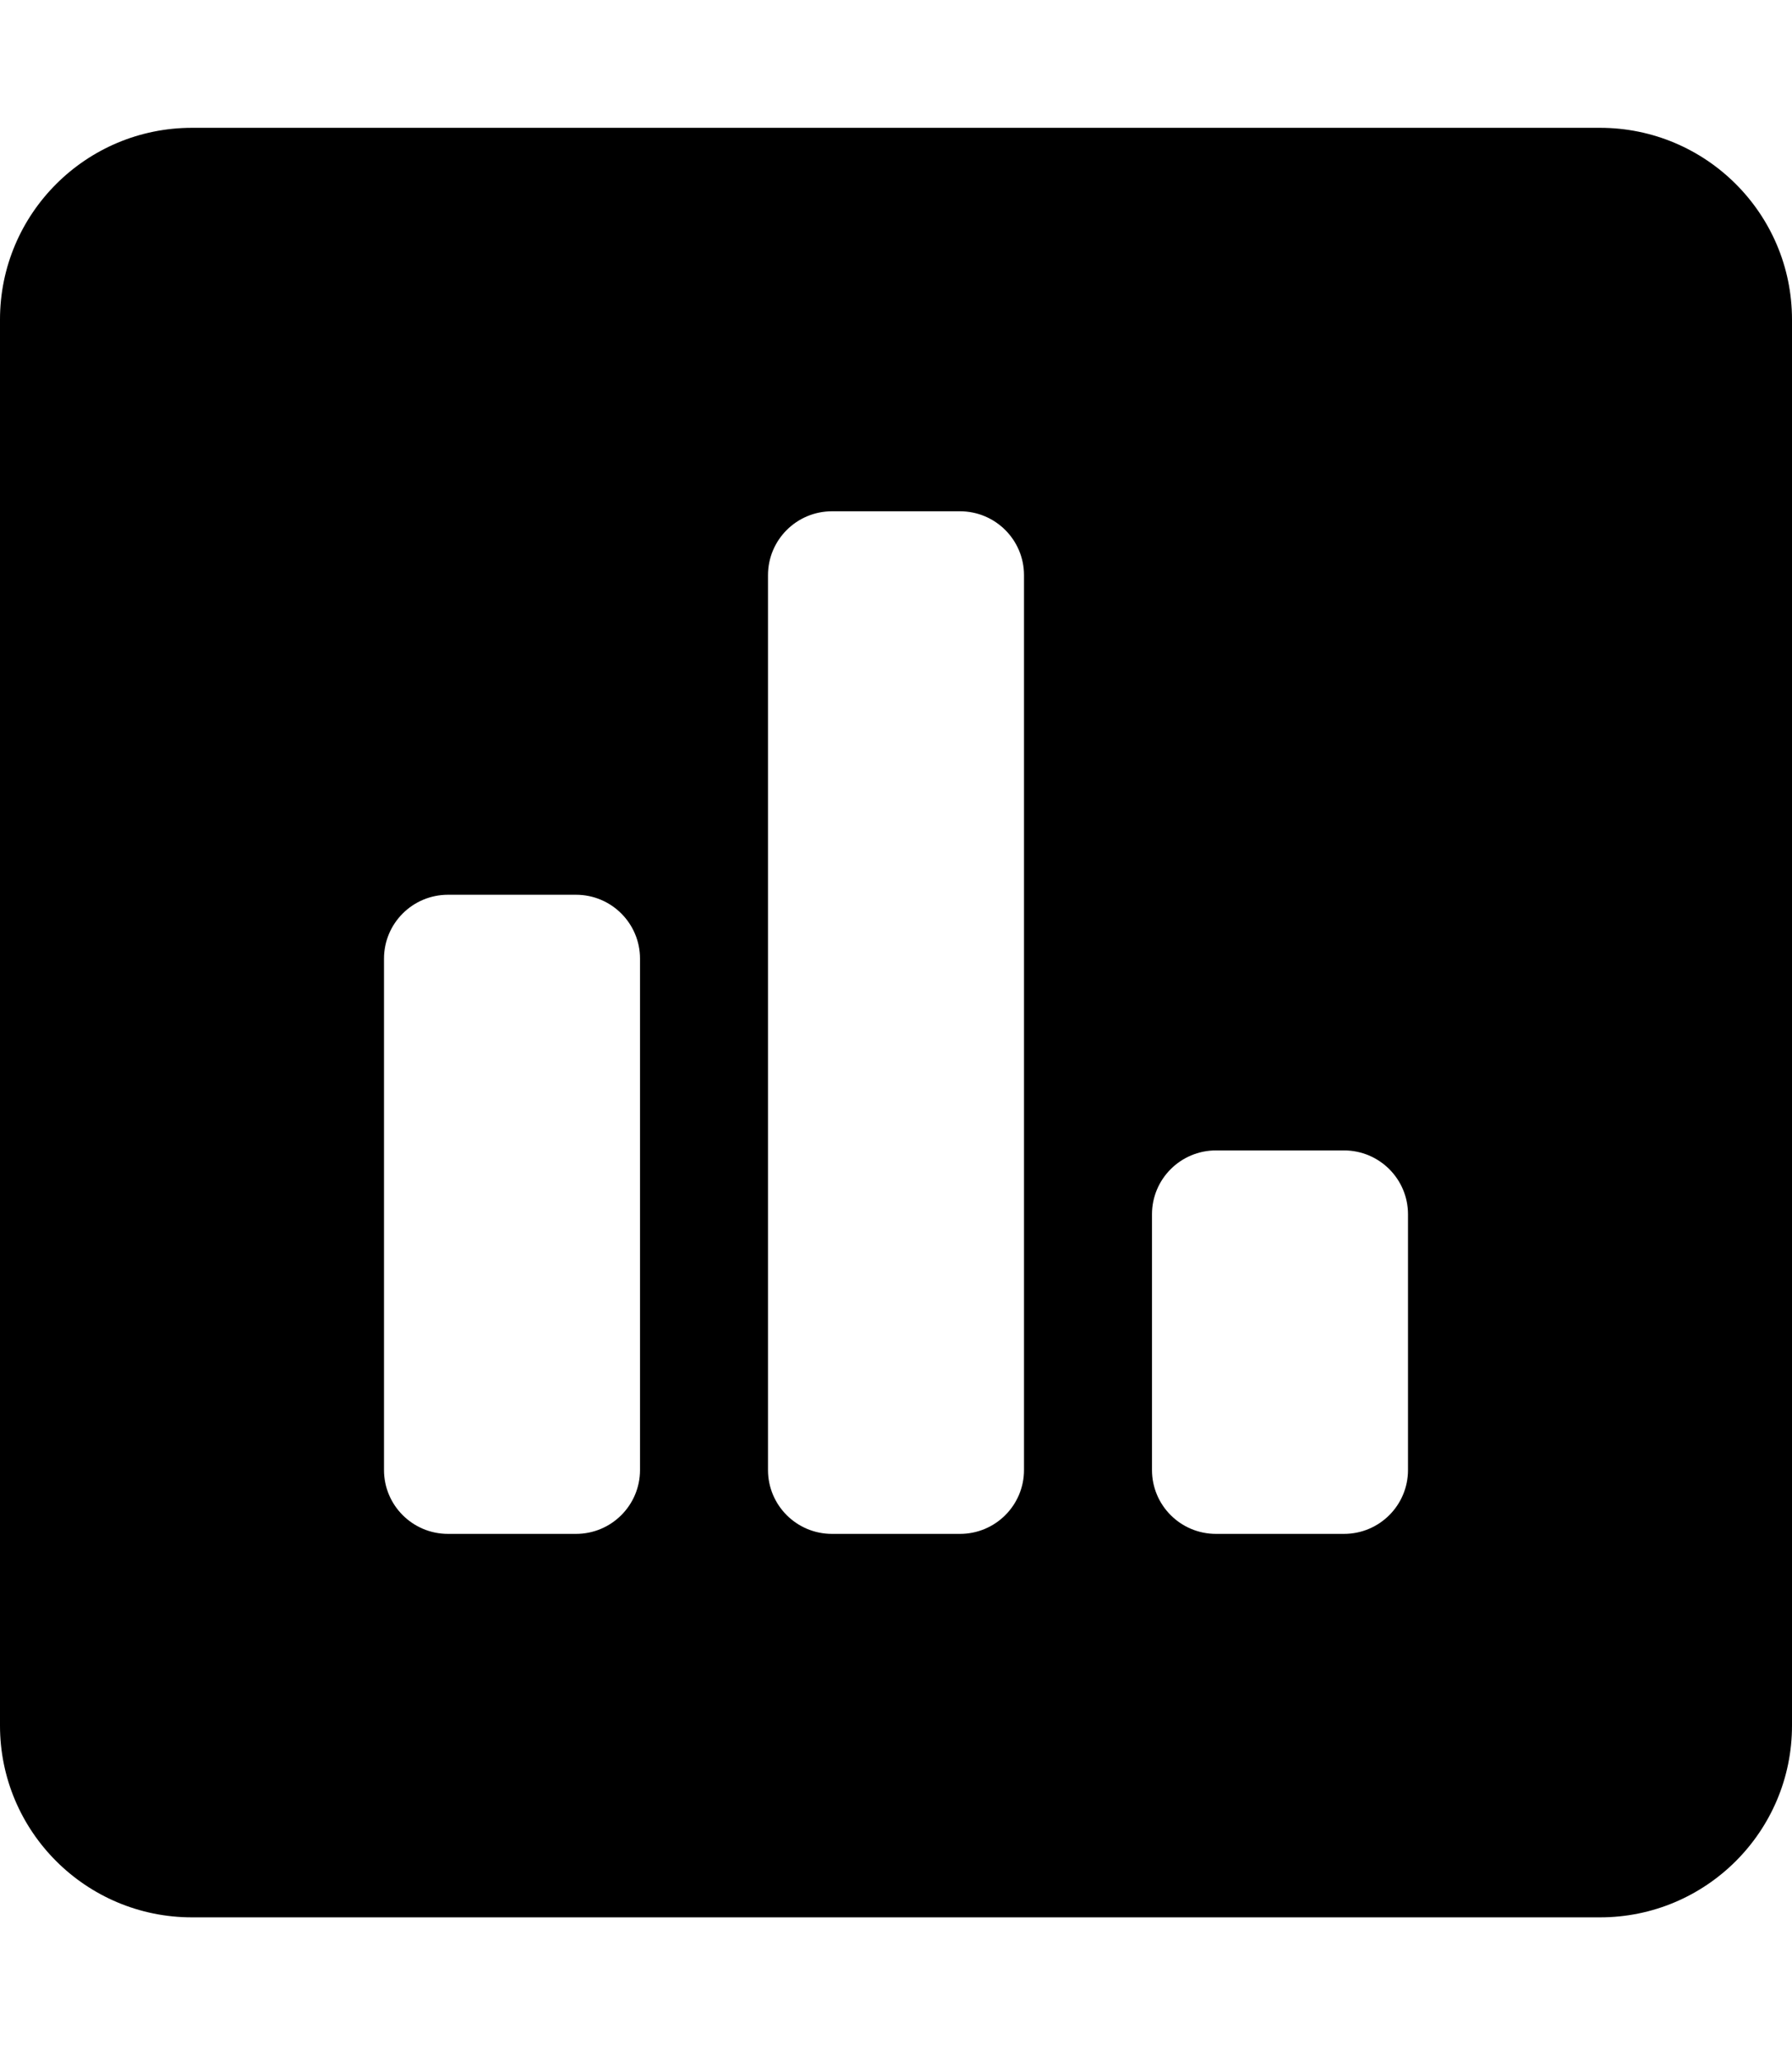 <svg width="60" height="69" viewBox="0 0 60 69" fill="none" xmlns="http://www.w3.org/2000/svg">
<path d="M53.571 4.277H6.429C2.879 4.277 0 7.151 0 10.693V57.744C0 61.286 2.879 64.16 6.429 64.16H53.571C57.12 64.16 60 61.286 60 57.744V10.693C60 7.151 57.12 4.277 53.571 4.277ZM21.429 49.19C21.429 50.371 20.47 51.328 19.286 51.328H15C13.816 51.328 12.857 50.371 12.857 49.19V32.08C12.857 30.898 13.816 29.941 15 29.941H19.286C20.47 29.941 21.429 30.898 21.429 32.08V49.19ZM34.286 49.19C34.286 50.371 33.327 51.328 32.143 51.328H27.857C26.673 51.328 25.714 50.371 25.714 49.19V19.248C25.714 18.066 26.673 17.109 27.857 17.109H32.143C33.327 17.109 34.286 18.066 34.286 19.248V49.19ZM47.143 49.19C47.143 50.371 46.184 51.328 45 51.328H40.714C39.53 51.328 38.571 50.371 38.571 49.19V40.635C38.571 39.453 39.53 38.496 40.714 38.496H45C46.184 38.496 47.143 39.453 47.143 40.635V49.19Z" fill="black"/>
</svg>
